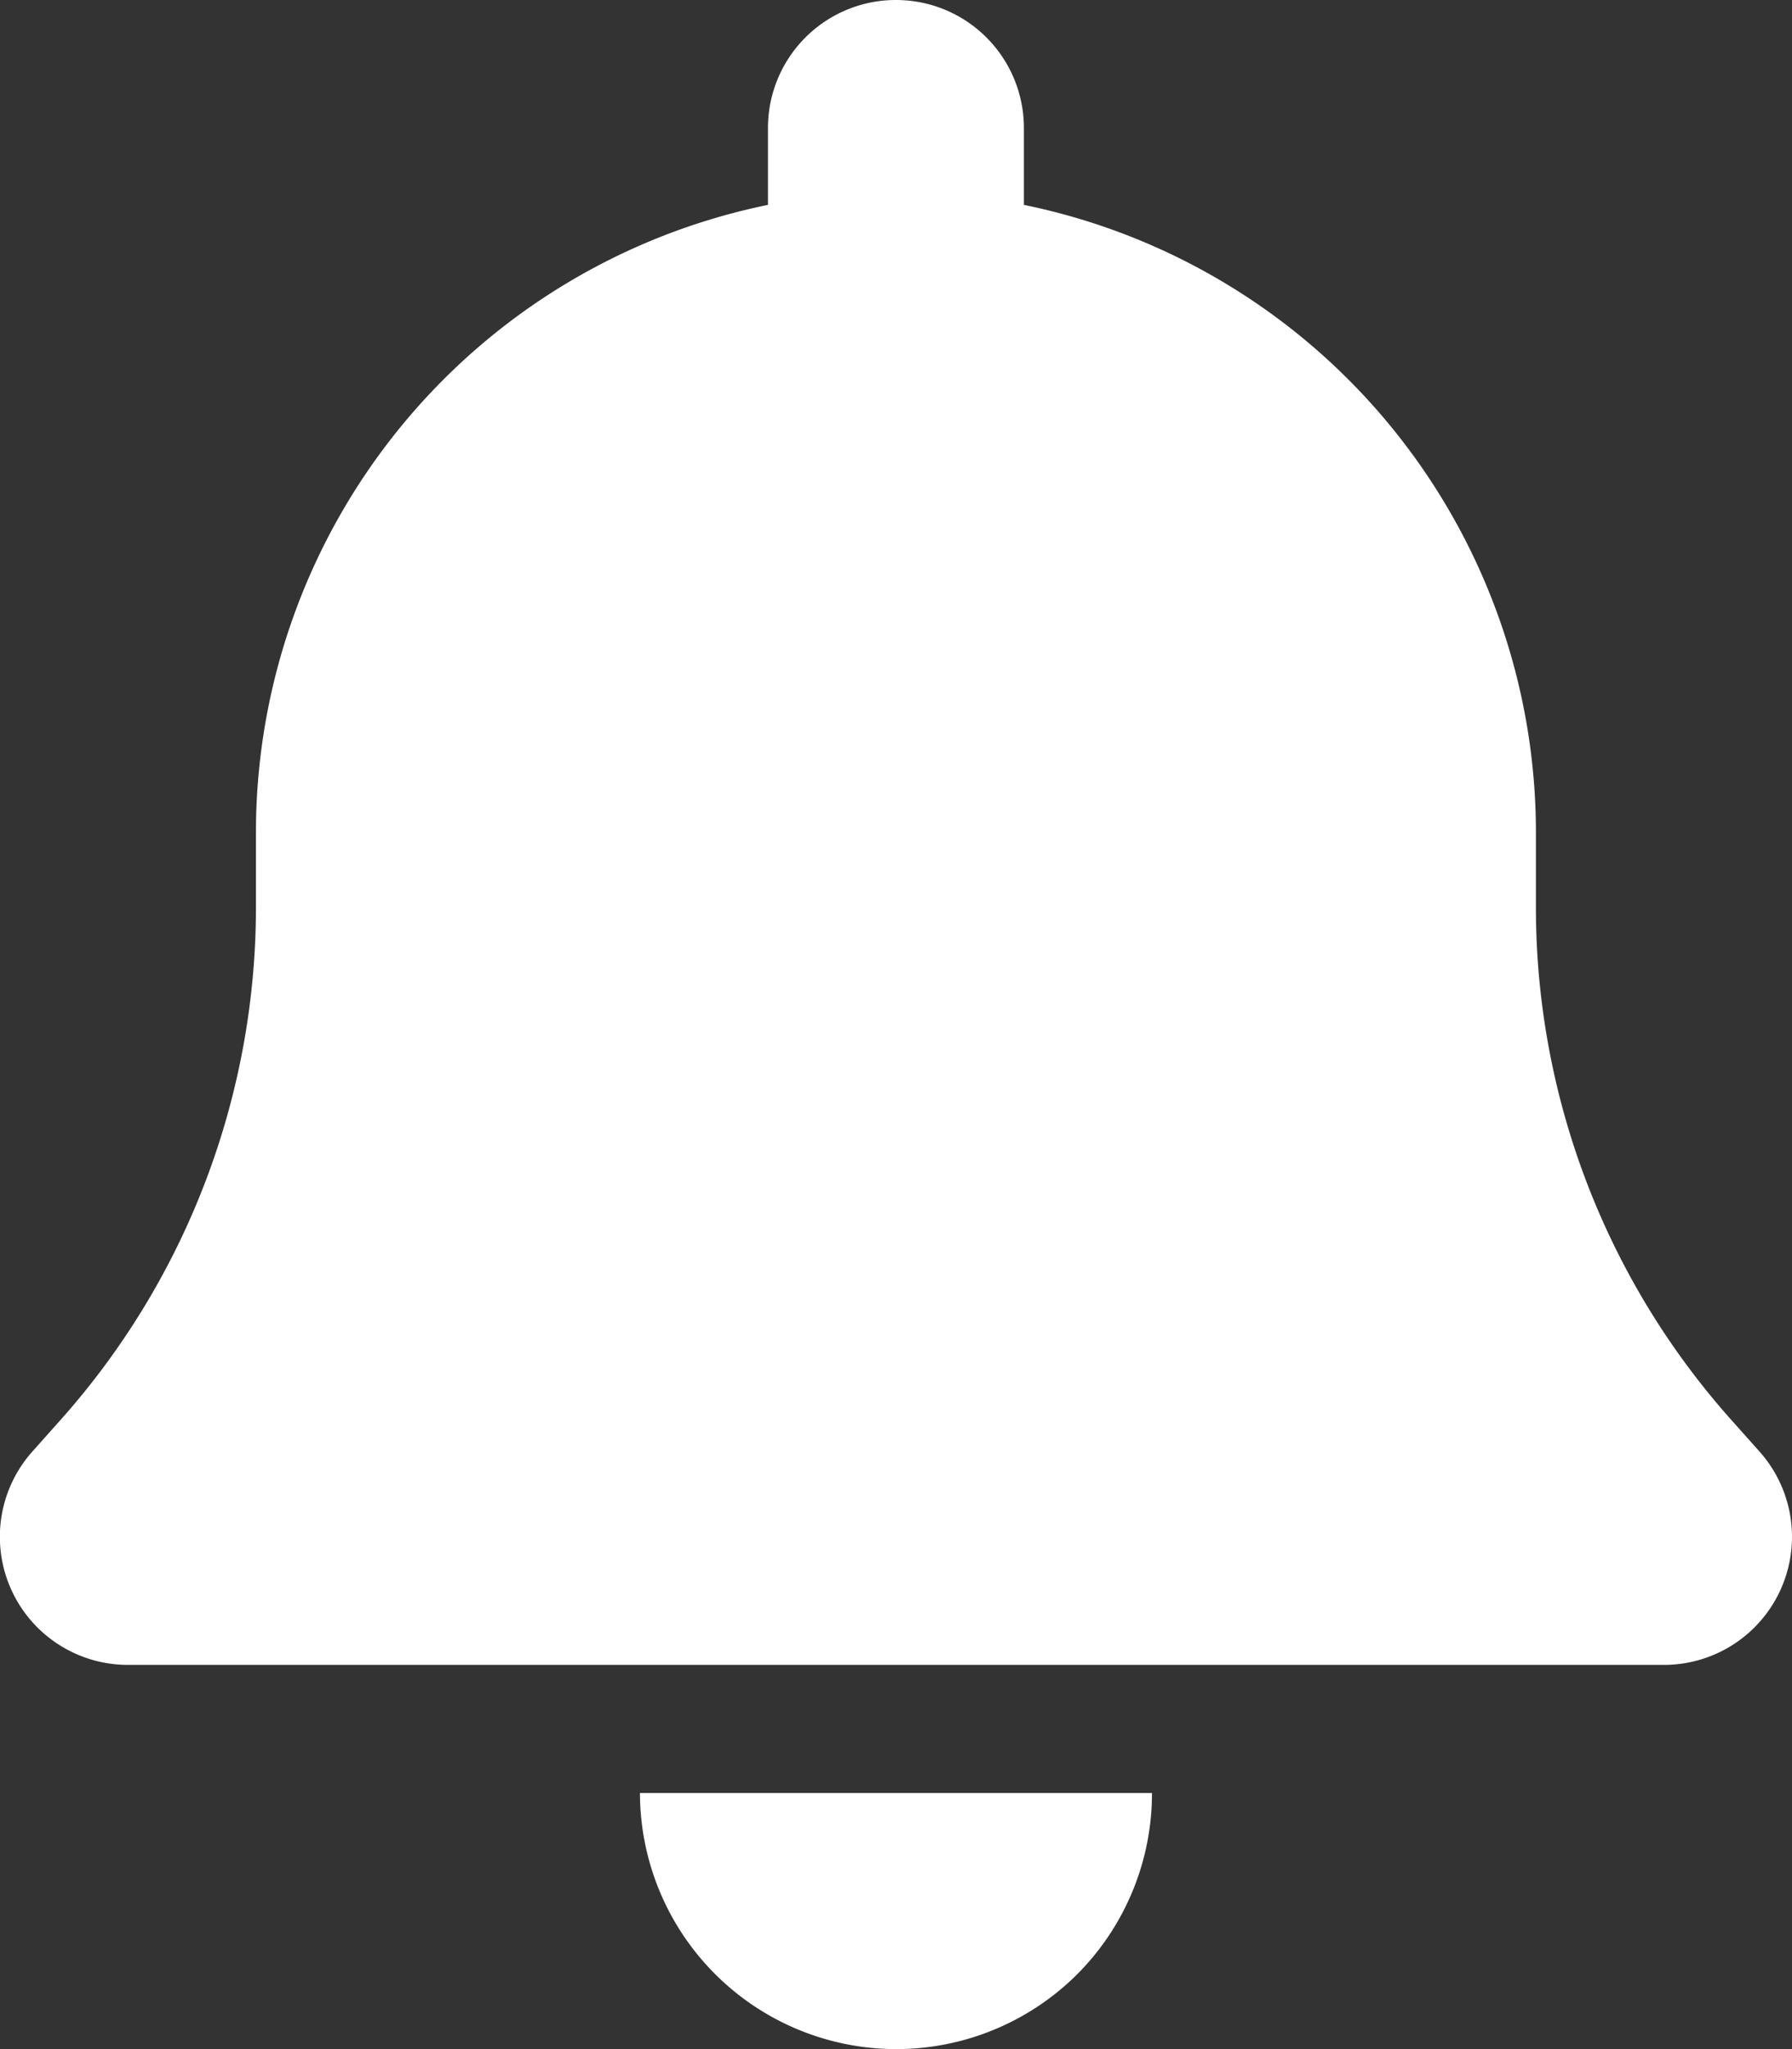 <svg xmlns="http://www.w3.org/2000/svg" width="25.493" height="29.135" viewBox="0 0 25.493 29.135">
  <rect x="0" y="0" width="25.493" height="29.135" fill="#333333" stroke="none"/>
  <defs>
    <style>
      .cls-1 {
        fill: #fff;
      }
    </style>
  </defs>
  <path id="bell" class="cls-1" d="M12.765,0a1.819,1.819,0,0,0-1.821,1.821V2.913A9.109,9.109,0,0,0,3.66,11.836v1.07A10.952,10.952,0,0,1,.9,20.167l-.421.472a1.821,1.821,0,0,0,1.36,3.033H23.69a1.821,1.821,0,0,0,1.36-3.033l-.421-.472a10.941,10.941,0,0,1-2.76-7.261v-1.07a9.109,9.109,0,0,0-7.284-8.923V1.821A1.819,1.819,0,0,0,12.765,0Zm2.578,28.071a3.643,3.643,0,0,0,1.064-2.578H9.123a3.646,3.646,0,0,0,6.22,2.578Z" transform="translate(-0.019)"/>
</svg>
